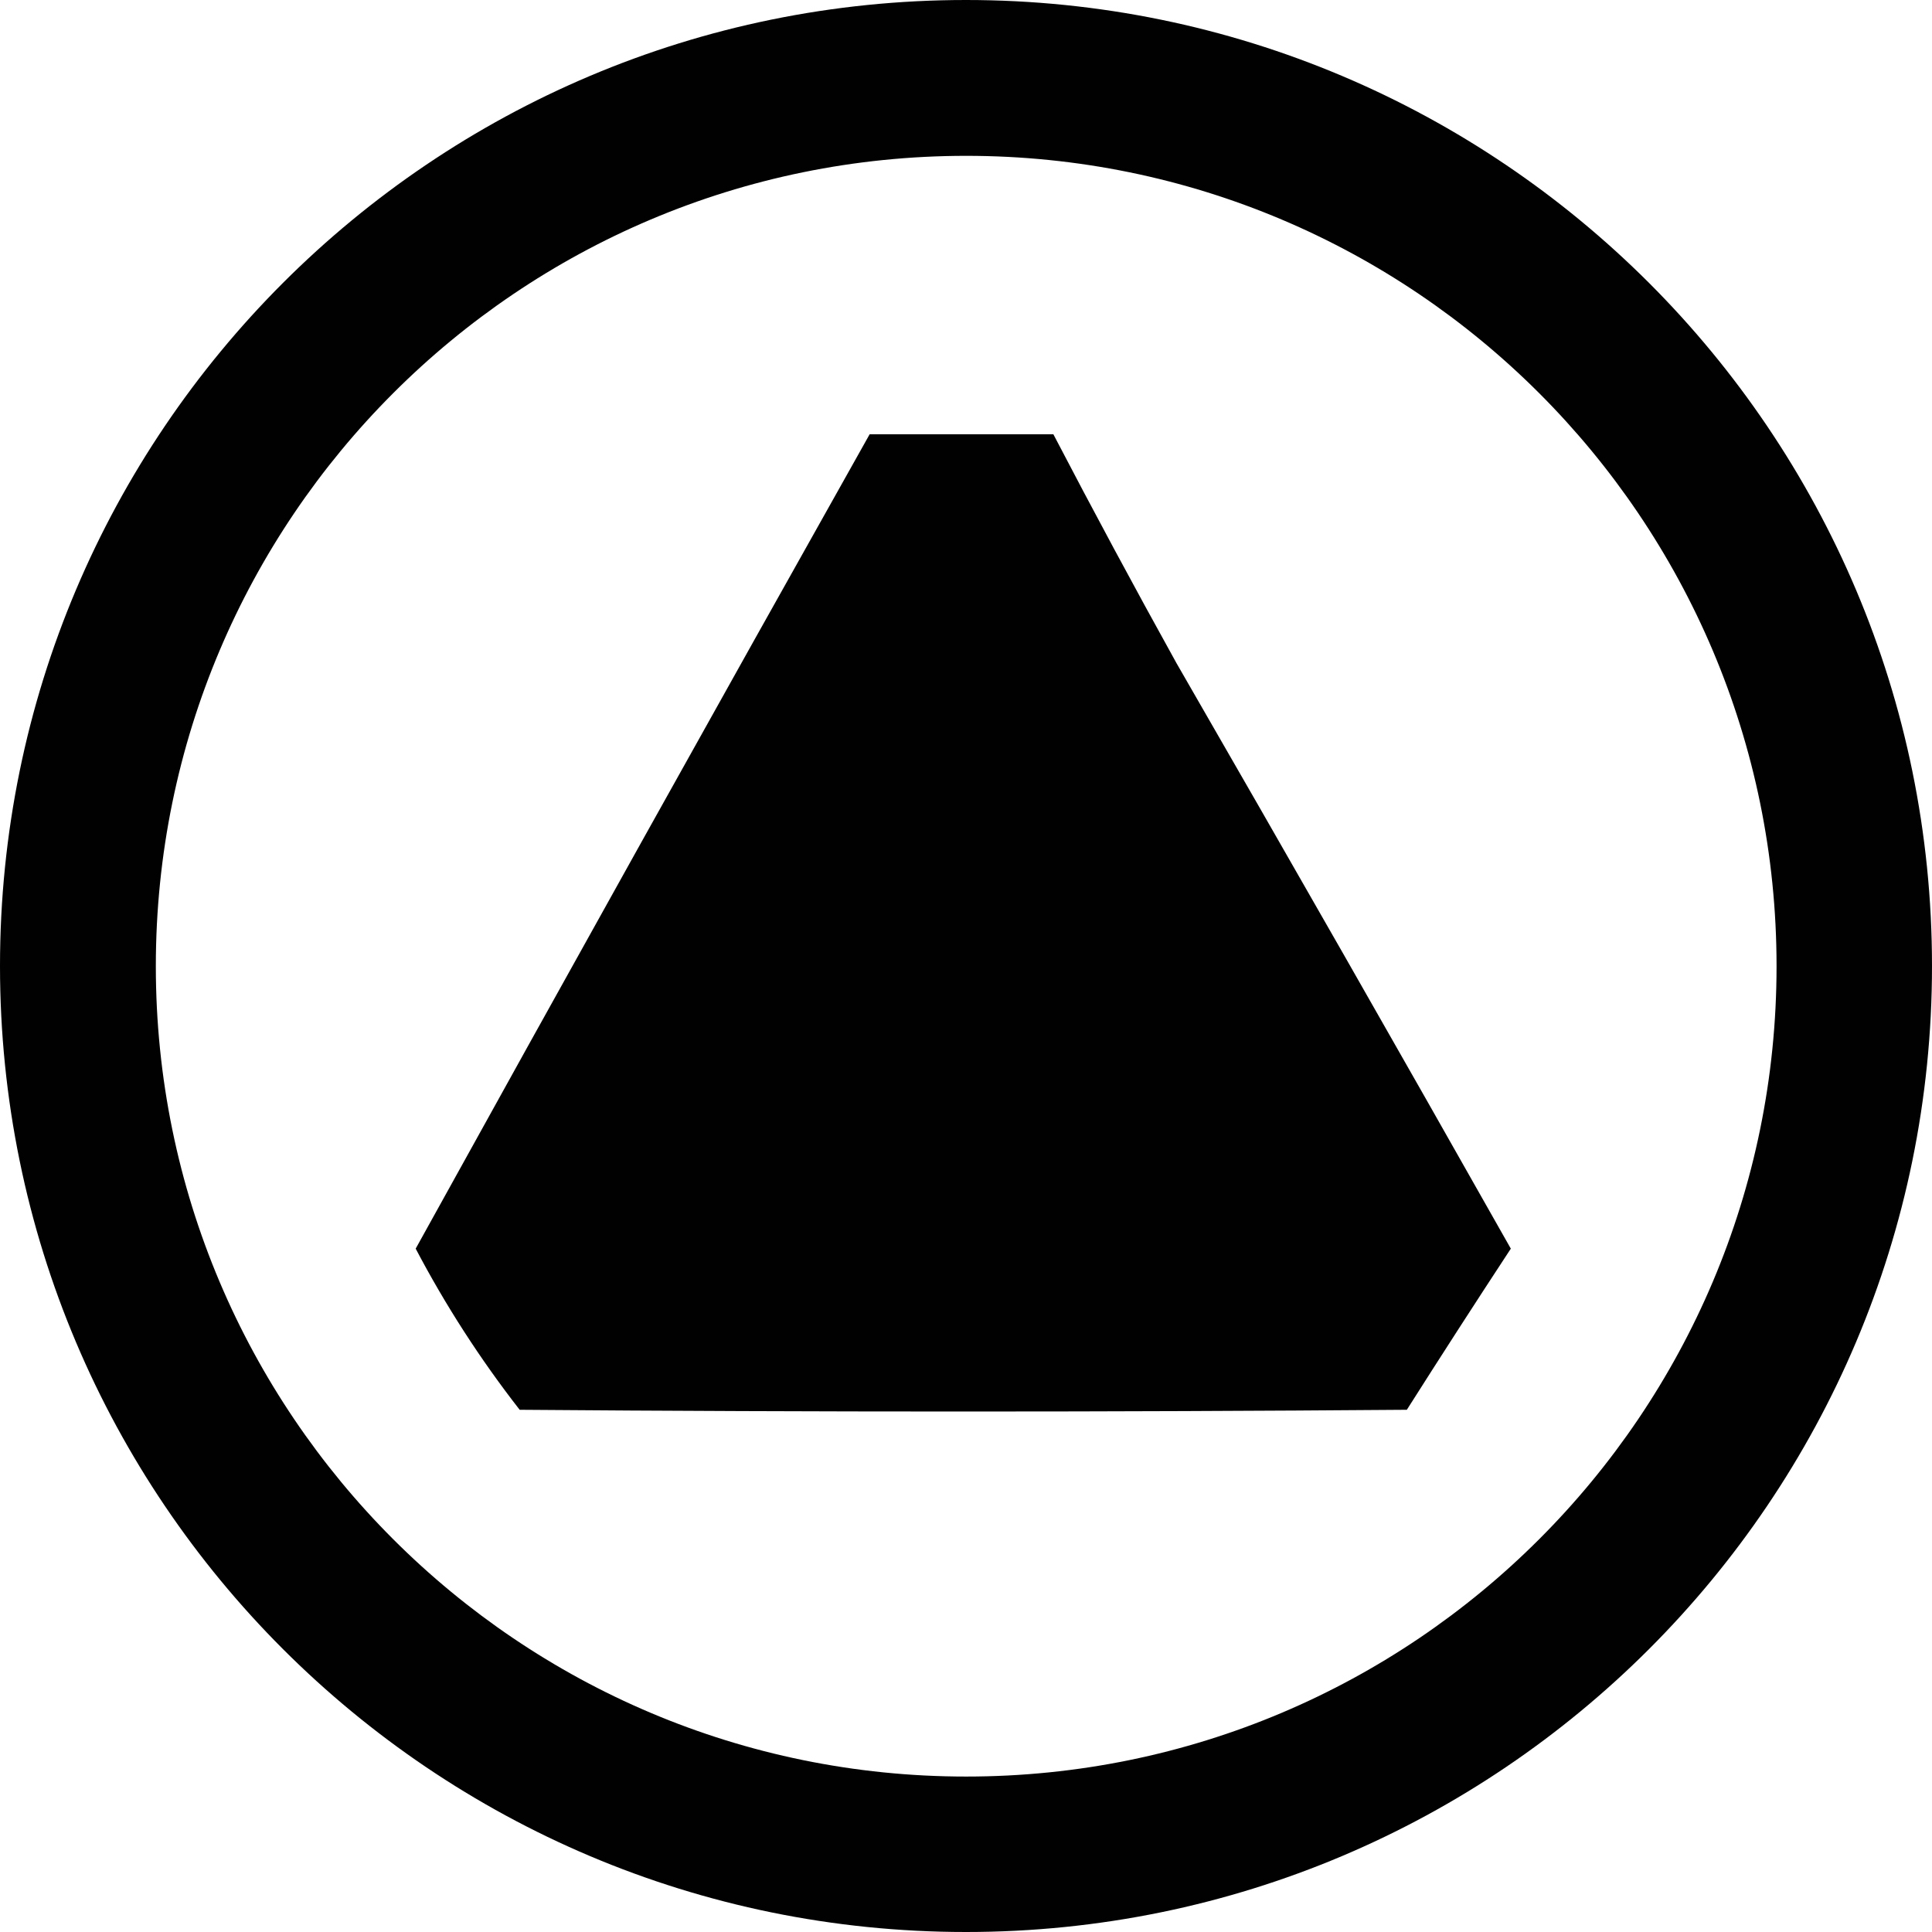 <svg viewBox="0 0 500 500" version="1.1" xmlns="http://www.w3.org/2000/svg" id="Layer_1">
  
  <defs>
    <style>
      .st0 {
        fill: #010101;
        fill-rule: evenodd;
      }
    </style>
  </defs>
  <path d="M250,0C111.93,0,0,111.93,0,250s111.93,250,250,250,250-111.93,250-250S388.07,0,250,0ZM250.05,459.77c-115.83,0-209.72-93.9-209.72-209.72S134.22,40.33,250.05,40.33s209.72,93.9,209.72,209.72-93.9,209.72-209.72,209.72Z" class="st0"></path>
  <path d="M225.08,112.39h47.53c10.31,19.77,20.92,39.5,31.84,59.19,29.09,50.44,57.94,100.97,86.55,151.57-9.08,13.83-18.05,27.73-26.91,41.7-76.53.6-153.07.6-229.6,0-10.21-13.1-19.18-27-26.91-41.7,38.92-70.36,78.08-140.62,117.49-210.77Z" class="st0"></path>
</svg>